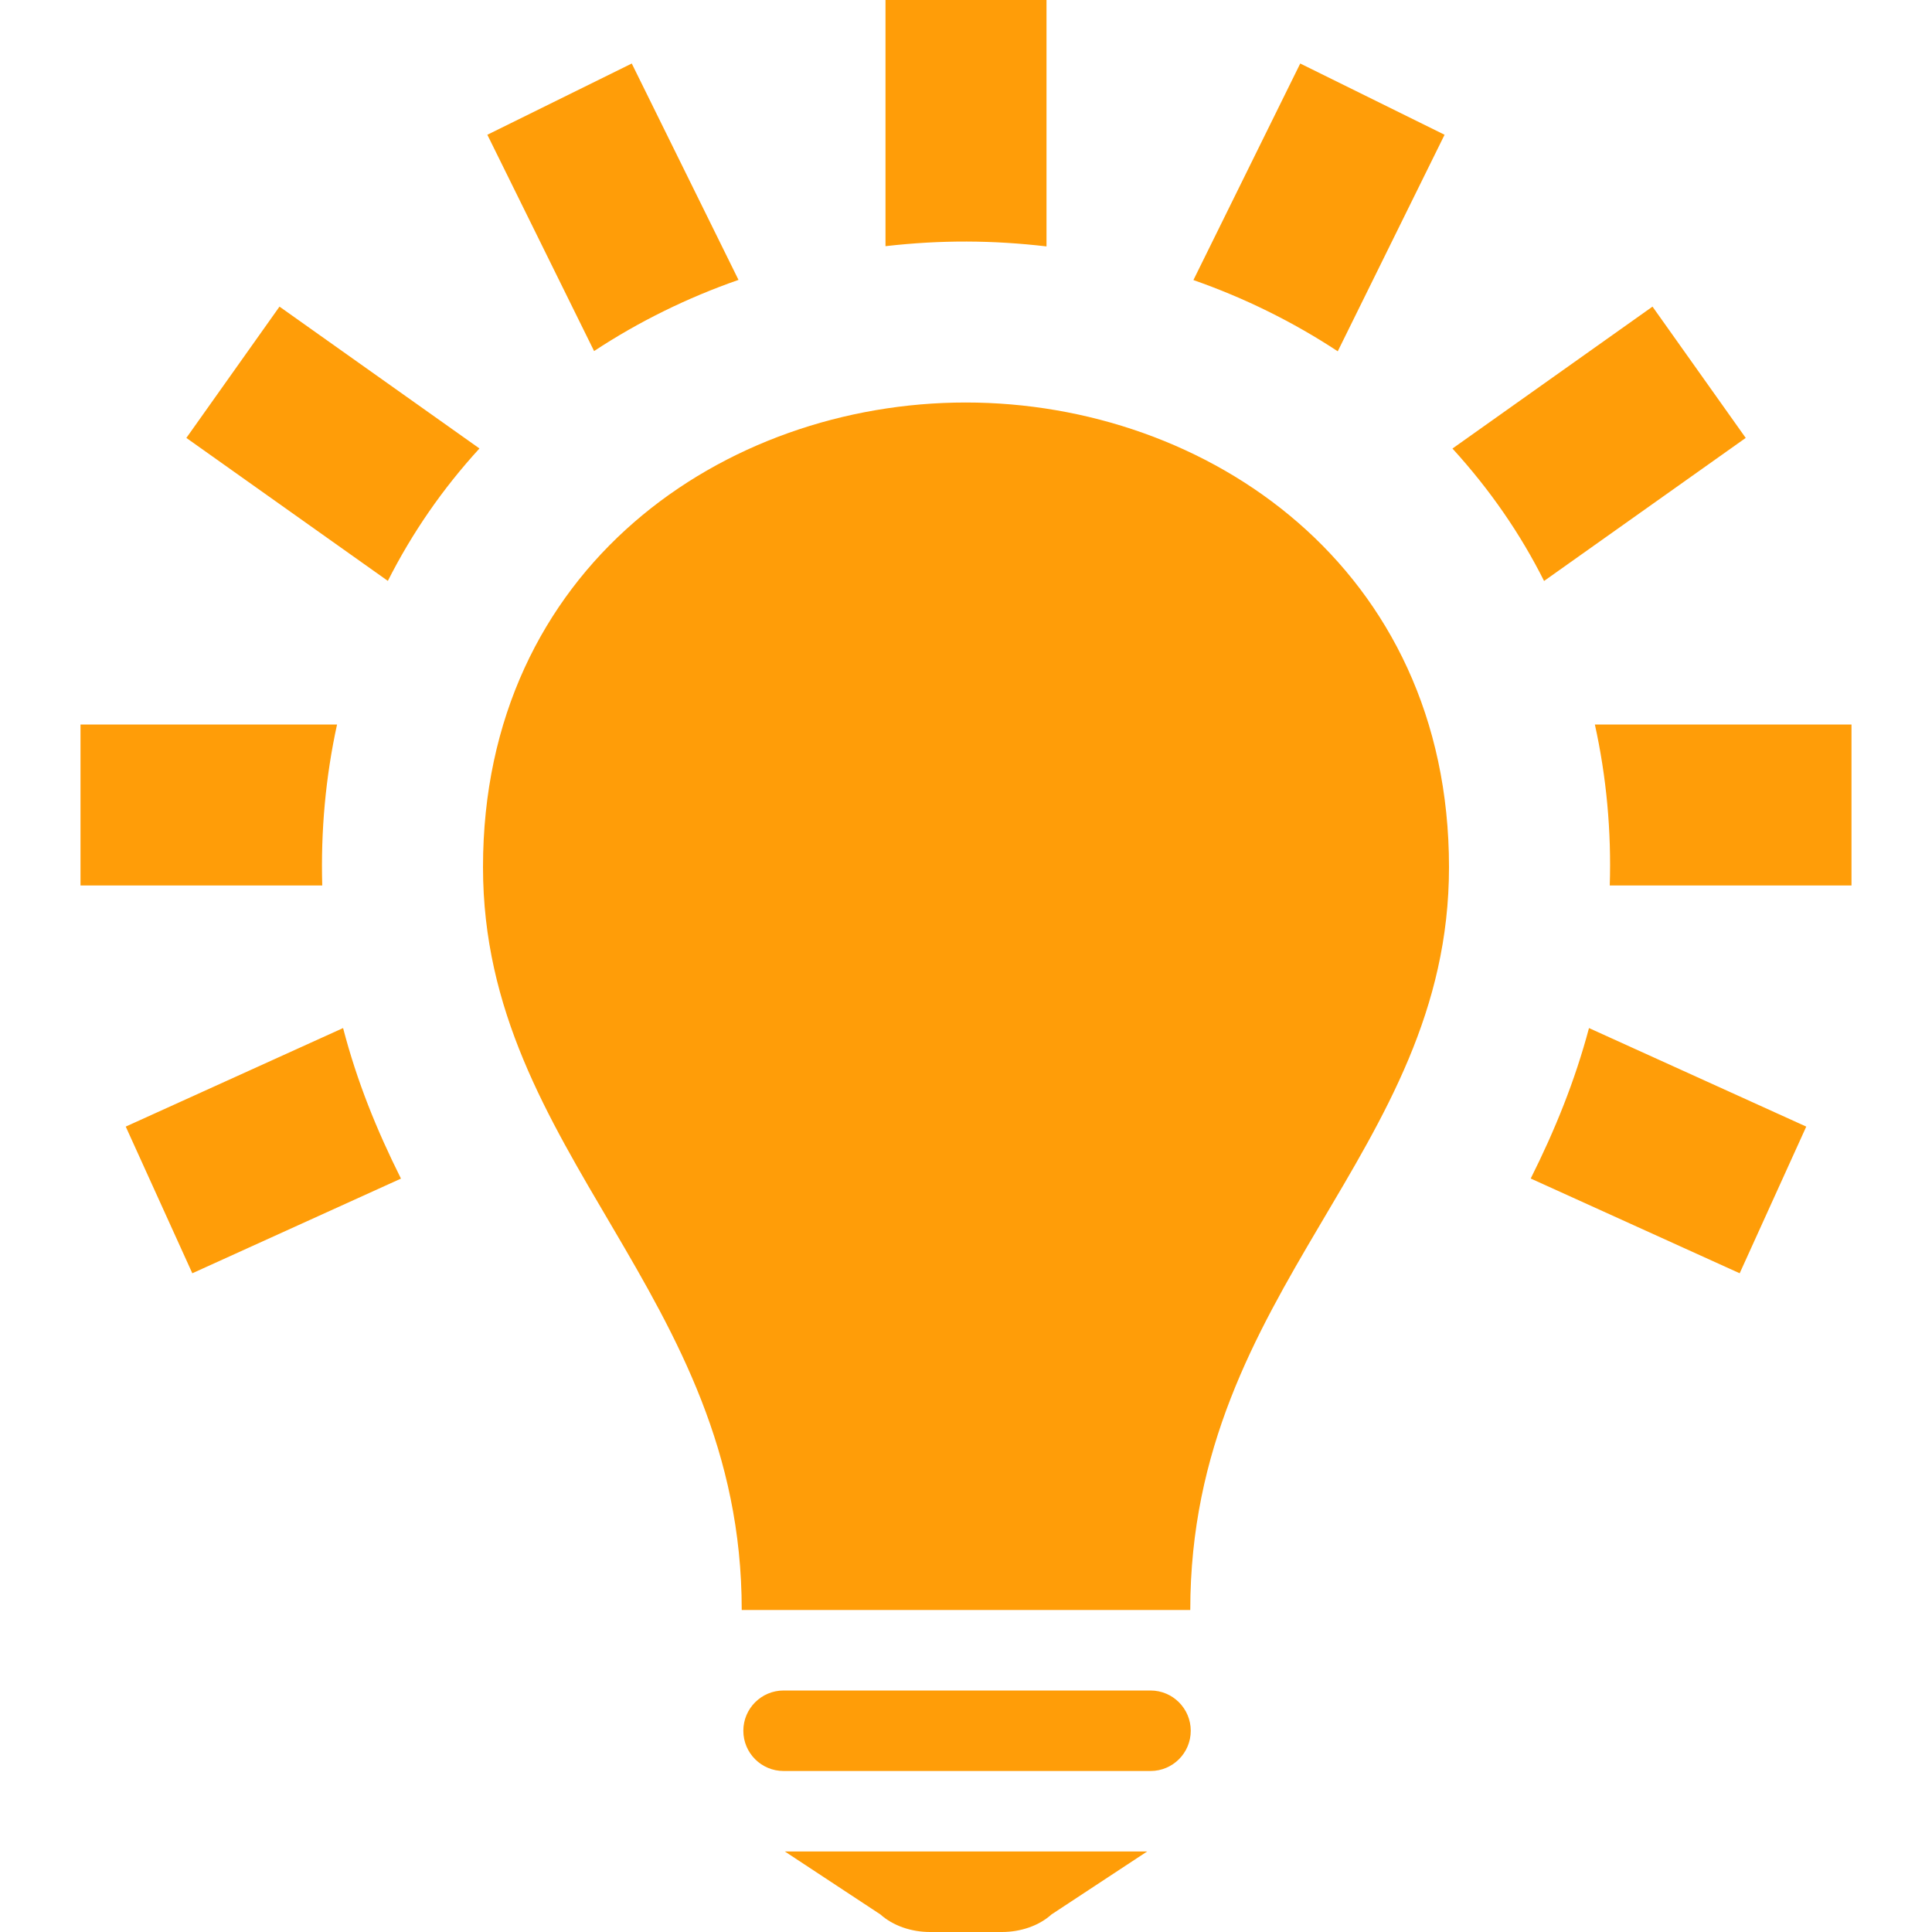 <svg width="24" height="24" viewBox="0 0 24 24" fill="none" xmlns="http://www.w3.org/2000/svg">
<path fill-rule="evenodd" clip-rule="evenodd" d="M14.25 23L13.062 23.782C12.908 23.921 12.682 24 12.447 24H11.553C11.318 24 11.092 23.921 10.937 23.782L9.75 23H14.25ZM14.292 21C14.568 21 14.792 21.224 14.792 21.5C14.792 21.777 14.568 22 14.292 22H9.734C9.458 22 9.234 21.777 9.234 21.5C9.234 21.224 9.458 21 9.734 21H14.292ZM14.786 20H9.214C9.214 16.051 6 14.341 6 10.772C6 7.049 8.998 5 11.997 5C14.998 5 18 7.052 18 10.772C18 14.341 14.786 15.996 14.786 20ZM19.739 12.771L22.438 13.995L21.611 15.817L19.015 14.64C19.316 14.04 19.565 13.425 19.739 12.771M4.262 12.771C4.435 13.435 4.677 14.032 4.981 14.641L2.389 15.817L1.562 13.995L4.262 12.771ZM19.812 9H23V11H19.997C20.018 10.33 19.957 9.655 19.812 9ZM4.187 9C4.044 9.654 3.984 10.326 4.003 10.995V11H1V9H4.187V9ZM18.043 5.572L20.528 3.809L21.686 5.44L19.181 7.217C18.889 6.635 18.511 6.085 18.043 5.572M5.956 5.571C5.496 6.074 5.119 6.621 4.818 7.216L2.315 5.44L3.472 3.809L5.956 5.571V5.571ZM14.825 3.479L16.152 0.789L17.945 1.674L16.618 4.364C16.061 3.997 15.457 3.7 14.825 3.479M9.174 3.477C8.543 3.697 7.938 3.993 7.38 4.361L6.054 1.674L7.848 0.789L9.174 3.477V3.477ZM13 3.061C12.332 2.983 11.691 2.979 11 3.058V0H13V3.061Z" fill="#FF9D08"/>
</svg>
